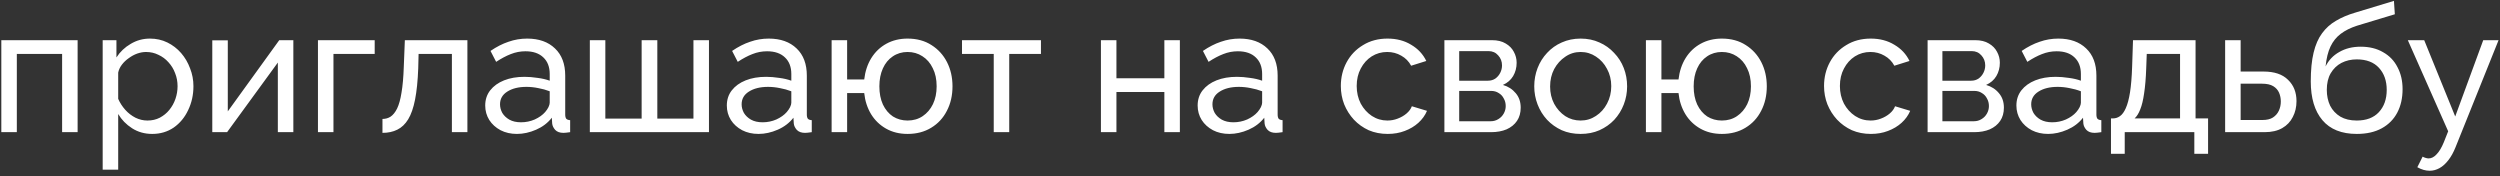 <?xml version="1.0" encoding="UTF-8"?> <svg xmlns="http://www.w3.org/2000/svg" width="227" height="16" viewBox="0 0 227 16" fill="none"><rect x="0" y="0" width="227" height="16" fill="#333333" stroke="none"/><path d="M0.12 12V3.648H7.048V12H5.64V4.896H1.528V12H0.12ZM13.819 12.16C13.137 12.16 12.529 11.989 11.995 11.648C11.462 11.307 11.041 10.875 10.732 10.352V15.408H9.323V3.648H10.572V5.216C10.902 4.704 11.334 4.293 11.867 3.984C12.401 3.664 12.982 3.504 13.611 3.504C14.188 3.504 14.716 3.621 15.195 3.856C15.675 4.091 16.091 4.411 16.444 4.816C16.796 5.221 17.067 5.685 17.259 6.208C17.462 6.72 17.564 7.259 17.564 7.824C17.564 8.613 17.404 9.339 17.084 10C16.774 10.661 16.337 11.189 15.771 11.584C15.206 11.968 14.556 12.16 13.819 12.16ZM13.387 10.944C13.803 10.944 14.177 10.859 14.508 10.688C14.849 10.507 15.137 10.272 15.371 9.984C15.617 9.685 15.803 9.349 15.931 8.976C16.059 8.603 16.123 8.219 16.123 7.824C16.123 7.408 16.049 7.013 15.899 6.64C15.761 6.267 15.558 5.936 15.291 5.648C15.036 5.36 14.732 5.136 14.38 4.976C14.038 4.805 13.665 4.72 13.259 4.72C13.004 4.72 12.737 4.768 12.46 4.864C12.193 4.96 11.937 5.099 11.691 5.28C11.446 5.451 11.238 5.648 11.068 5.872C10.897 6.096 10.785 6.336 10.732 6.592V8.976C10.892 9.339 11.105 9.669 11.371 9.968C11.638 10.267 11.947 10.507 12.3 10.688C12.652 10.859 13.014 10.944 13.387 10.944ZM19.276 12V3.664H20.684V10.112L25.356 3.648H26.636V12H25.228V5.68L20.62 12H19.276ZM28.87 12V3.648H34.022V4.896H30.278V12H28.87ZM34.728 12.064V10.8C35.005 10.8 35.251 10.731 35.464 10.592C35.688 10.443 35.886 10.197 36.056 9.856C36.227 9.504 36.36 9.024 36.456 8.416C36.563 7.797 36.632 7.013 36.664 6.064L36.76 3.648H42.44V12H41.032V4.896H38.008L37.976 6.192C37.934 7.333 37.837 8.283 37.688 9.04C37.539 9.797 37.331 10.395 37.064 10.832C36.797 11.269 36.467 11.584 36.072 11.776C35.688 11.968 35.24 12.064 34.728 12.064ZM44.058 9.584C44.058 9.051 44.208 8.592 44.506 8.208C44.816 7.813 45.237 7.509 45.77 7.296C46.303 7.083 46.922 6.976 47.626 6.976C47.999 6.976 48.394 7.008 48.81 7.072C49.226 7.125 49.594 7.211 49.914 7.328V6.72C49.914 6.08 49.722 5.579 49.338 5.216C48.954 4.843 48.41 4.656 47.706 4.656C47.248 4.656 46.805 4.741 46.378 4.912C45.962 5.072 45.52 5.307 45.05 5.616L44.538 4.624C45.082 4.251 45.626 3.973 46.17 3.792C46.714 3.6 47.279 3.504 47.866 3.504C48.933 3.504 49.776 3.803 50.394 4.4C51.013 4.987 51.322 5.808 51.322 6.864V10.4C51.322 10.571 51.354 10.699 51.418 10.784C51.493 10.859 51.61 10.901 51.77 10.912V12C51.632 12.021 51.509 12.037 51.402 12.048C51.306 12.059 51.226 12.064 51.162 12.064C50.831 12.064 50.581 11.973 50.41 11.792C50.25 11.611 50.16 11.419 50.138 11.216L50.106 10.688C49.743 11.157 49.269 11.52 48.682 11.776C48.096 12.032 47.514 12.16 46.938 12.16C46.383 12.16 45.888 12.048 45.45 11.824C45.013 11.589 44.672 11.28 44.426 10.896C44.181 10.501 44.058 10.064 44.058 9.584ZM49.498 10.176C49.626 10.027 49.727 9.877 49.802 9.728C49.877 9.568 49.914 9.435 49.914 9.328V8.288C49.584 8.16 49.237 8.064 48.874 8C48.511 7.925 48.154 7.888 47.802 7.888C47.087 7.888 46.506 8.032 46.058 8.32C45.621 8.597 45.402 8.981 45.402 9.472C45.402 9.739 45.471 10 45.61 10.256C45.76 10.501 45.973 10.704 46.25 10.864C46.538 11.024 46.89 11.104 47.306 11.104C47.743 11.104 48.16 11.019 48.554 10.848C48.949 10.667 49.264 10.443 49.498 10.176ZM53.557 12V3.648H54.965V10.768H58.261V3.648H59.685V10.768H62.965V3.648H64.374V12H53.557ZM65.996 9.584C65.996 9.051 66.145 8.592 66.444 8.208C66.753 7.813 67.174 7.509 67.708 7.296C68.241 7.083 68.86 6.976 69.564 6.976C69.937 6.976 70.332 7.008 70.748 7.072C71.164 7.125 71.532 7.211 71.852 7.328V6.72C71.852 6.08 71.66 5.579 71.276 5.216C70.892 4.843 70.348 4.656 69.644 4.656C69.185 4.656 68.742 4.741 68.316 4.912C67.9 5.072 67.457 5.307 66.988 5.616L66.476 4.624C67.02 4.251 67.564 3.973 68.108 3.792C68.652 3.6 69.217 3.504 69.804 3.504C70.87 3.504 71.713 3.803 72.332 4.4C72.95 4.987 73.26 5.808 73.26 6.864V10.4C73.26 10.571 73.292 10.699 73.356 10.784C73.43 10.859 73.548 10.901 73.708 10.912V12C73.569 12.021 73.446 12.037 73.34 12.048C73.244 12.059 73.164 12.064 73.1 12.064C72.769 12.064 72.518 11.973 72.348 11.792C72.188 11.611 72.097 11.419 72.076 11.216L72.044 10.688C71.681 11.157 71.206 11.52 70.62 11.776C70.033 12.032 69.452 12.16 68.876 12.16C68.321 12.16 67.825 12.048 67.388 11.824C66.95 11.589 66.609 11.28 66.364 10.896C66.118 10.501 65.996 10.064 65.996 9.584ZM71.436 10.176C71.564 10.027 71.665 9.877 71.74 9.728C71.814 9.568 71.852 9.435 71.852 9.328V8.288C71.521 8.16 71.174 8.064 70.812 8C70.449 7.925 70.092 7.888 69.74 7.888C69.025 7.888 68.444 8.032 67.996 8.32C67.558 8.597 67.34 8.981 67.34 9.472C67.34 9.739 67.409 10 67.548 10.256C67.697 10.501 67.91 10.704 68.188 10.864C68.476 11.024 68.828 11.104 69.244 11.104C69.681 11.104 70.097 11.019 70.492 10.848C70.886 10.667 71.201 10.443 71.436 10.176ZM82.407 12.16C81.671 12.16 81.02 12 80.455 11.68C79.89 11.36 79.436 10.923 79.095 10.368C78.754 9.803 78.546 9.163 78.471 8.448H76.919V12H75.511V3.648H76.919V7.216H78.471C78.556 6.48 78.77 5.835 79.111 5.28C79.463 4.715 79.922 4.277 80.487 3.968C81.052 3.659 81.692 3.504 82.407 3.504C83.25 3.504 83.975 3.701 84.583 4.096C85.191 4.48 85.66 4.997 85.991 5.648C86.322 6.299 86.487 7.029 86.487 7.84C86.487 8.672 86.316 9.413 85.975 10.064C85.644 10.715 85.17 11.227 84.551 11.6C83.943 11.973 83.228 12.16 82.407 12.16ZM82.407 10.944C82.93 10.944 83.388 10.811 83.783 10.544C84.178 10.277 84.487 9.915 84.711 9.456C84.935 8.987 85.047 8.448 85.047 7.84C85.047 7.2 84.93 6.651 84.695 6.192C84.471 5.723 84.156 5.36 83.751 5.104C83.356 4.848 82.908 4.72 82.407 4.72C81.906 4.72 81.458 4.853 81.063 5.12C80.679 5.376 80.38 5.739 80.167 6.208C79.954 6.677 79.847 7.221 79.847 7.84C79.847 8.469 79.954 9.019 80.167 9.488C80.391 9.957 80.695 10.32 81.079 10.576C81.474 10.821 81.916 10.944 82.407 10.944ZM90.231 12V4.896H87.35V3.648H94.519V4.896H91.638V12H90.231ZM99.964 12V3.648H101.372V7.104H105.724V3.648H107.132V12H105.724V8.352H101.372V12H99.964ZM108.746 9.584C108.746 9.051 108.895 8.592 109.194 8.208C109.503 7.813 109.924 7.509 110.458 7.296C110.991 7.083 111.61 6.976 112.314 6.976C112.687 6.976 113.082 7.008 113.498 7.072C113.914 7.125 114.282 7.211 114.602 7.328V6.72C114.602 6.08 114.41 5.579 114.026 5.216C113.642 4.843 113.098 4.656 112.394 4.656C111.935 4.656 111.492 4.741 111.066 4.912C110.65 5.072 110.207 5.307 109.738 5.616L109.226 4.624C109.77 4.251 110.314 3.973 110.858 3.792C111.402 3.6 111.967 3.504 112.554 3.504C113.62 3.504 114.463 3.803 115.082 4.4C115.7 4.987 116.01 5.808 116.01 6.864V10.4C116.01 10.571 116.042 10.699 116.106 10.784C116.18 10.859 116.298 10.901 116.458 10.912V12C116.319 12.021 116.196 12.037 116.09 12.048C115.994 12.059 115.914 12.064 115.85 12.064C115.519 12.064 115.268 11.973 115.098 11.792C114.938 11.611 114.847 11.419 114.826 11.216L114.794 10.688C114.431 11.157 113.956 11.52 113.37 11.776C112.783 12.032 112.202 12.16 111.626 12.16C111.071 12.16 110.575 12.048 110.138 11.824C109.7 11.589 109.359 11.28 109.114 10.896C108.868 10.501 108.746 10.064 108.746 9.584ZM114.186 10.176C114.314 10.027 114.415 9.877 114.49 9.728C114.564 9.568 114.602 9.435 114.602 9.328V8.288C114.271 8.16 113.924 8.064 113.562 8C113.199 7.925 112.842 7.888 112.49 7.888C111.775 7.888 111.194 8.032 110.746 8.32C110.308 8.597 110.09 8.981 110.09 9.472C110.09 9.739 110.159 10 110.298 10.256C110.447 10.501 110.66 10.704 110.938 10.864C111.226 11.024 111.578 11.104 111.994 11.104C112.431 11.104 112.847 11.019 113.242 10.848C113.636 10.667 113.951 10.443 114.186 10.176ZM126.004 12.16C125.375 12.16 124.799 12.048 124.276 11.824C123.764 11.589 123.316 11.269 122.932 10.864C122.559 10.459 122.265 9.995 122.052 9.472C121.849 8.949 121.748 8.395 121.748 7.808C121.748 7.019 121.924 6.299 122.276 5.648C122.628 4.997 123.124 4.48 123.764 4.096C124.404 3.701 125.145 3.504 125.988 3.504C126.809 3.504 127.524 3.691 128.132 4.064C128.751 4.427 129.209 4.917 129.508 5.536L128.132 5.968C127.919 5.573 127.62 5.269 127.236 5.056C126.852 4.832 126.425 4.72 125.956 4.72C125.444 4.72 124.975 4.853 124.548 5.12C124.132 5.387 123.801 5.755 123.556 6.224C123.311 6.683 123.188 7.211 123.188 7.808C123.188 8.395 123.311 8.928 123.556 9.408C123.812 9.877 124.148 10.251 124.564 10.528C124.991 10.805 125.46 10.944 125.972 10.944C126.303 10.944 126.617 10.885 126.916 10.768C127.225 10.651 127.492 10.496 127.716 10.304C127.951 10.101 128.111 9.883 128.196 9.648L129.572 10.064C129.401 10.469 129.14 10.832 128.788 11.152C128.447 11.461 128.036 11.707 127.556 11.888C127.087 12.069 126.569 12.16 126.004 12.16ZM131.151 12V3.648H135.471C135.973 3.648 136.389 3.749 136.719 3.952C137.05 4.144 137.295 4.395 137.455 4.704C137.626 5.013 137.711 5.344 137.711 5.696C137.711 6.144 137.605 6.549 137.391 6.912C137.178 7.264 136.869 7.531 136.463 7.712C136.943 7.851 137.333 8.101 137.631 8.464C137.93 8.816 138.079 9.253 138.079 9.776C138.079 10.245 137.967 10.645 137.743 10.976C137.519 11.307 137.205 11.563 136.799 11.744C136.394 11.915 135.925 12 135.391 12H131.151ZM132.495 11.008H135.359C135.615 11.008 135.845 10.944 136.047 10.816C136.261 10.688 136.426 10.517 136.543 10.304C136.661 10.091 136.719 9.867 136.719 9.632C136.719 9.376 136.661 9.147 136.543 8.944C136.437 8.731 136.282 8.565 136.079 8.448C135.887 8.32 135.663 8.256 135.407 8.256H132.495V11.008ZM132.495 7.328H135.103C135.359 7.328 135.583 7.264 135.775 7.136C135.967 6.997 136.117 6.821 136.223 6.608C136.33 6.395 136.383 6.171 136.383 5.936C136.383 5.584 136.266 5.28 136.031 5.024C135.807 4.768 135.514 4.64 135.151 4.64H132.495V7.328ZM143.518 12.16C142.889 12.16 142.318 12.048 141.806 11.824C141.294 11.589 140.852 11.275 140.478 10.88C140.105 10.475 139.817 10.011 139.614 9.488C139.412 8.965 139.31 8.416 139.31 7.84C139.31 7.253 139.412 6.699 139.614 6.176C139.817 5.653 140.105 5.195 140.478 4.8C140.852 4.395 141.294 4.08 141.806 3.856C142.329 3.621 142.9 3.504 143.518 3.504C144.148 3.504 144.718 3.621 145.23 3.856C145.742 4.08 146.185 4.395 146.558 4.8C146.942 5.195 147.236 5.653 147.438 6.176C147.641 6.699 147.742 7.253 147.742 7.84C147.742 8.416 147.641 8.965 147.438 9.488C147.236 10.011 146.948 10.475 146.574 10.88C146.201 11.275 145.753 11.589 145.23 11.824C144.718 12.048 144.148 12.16 143.518 12.16ZM140.75 7.856C140.75 8.432 140.873 8.955 141.118 9.424C141.374 9.893 141.71 10.267 142.126 10.544C142.542 10.811 143.006 10.944 143.518 10.944C144.03 10.944 144.494 10.805 144.91 10.528C145.337 10.251 145.673 9.877 145.918 9.408C146.174 8.928 146.302 8.4 146.302 7.824C146.302 7.248 146.174 6.725 145.918 6.256C145.673 5.787 145.337 5.413 144.91 5.136C144.494 4.859 144.03 4.72 143.518 4.72C143.006 4.72 142.542 4.864 142.126 5.152C141.71 5.429 141.374 5.803 141.118 6.272C140.873 6.741 140.75 7.269 140.75 7.856ZM156.345 12.16C155.609 12.16 154.958 12 154.393 11.68C153.827 11.36 153.374 10.923 153.033 10.368C152.691 9.803 152.483 9.163 152.409 8.448H150.857V12H149.449V3.648H150.857V7.216H152.409C152.494 6.48 152.707 5.835 153.049 5.28C153.401 4.715 153.859 4.277 154.425 3.968C154.99 3.659 155.63 3.504 156.345 3.504C157.187 3.504 157.913 3.701 158.521 4.096C159.129 4.48 159.598 4.997 159.929 5.648C160.259 6.299 160.425 7.029 160.425 7.84C160.425 8.672 160.254 9.413 159.913 10.064C159.582 10.715 159.107 11.227 158.489 11.6C157.881 11.973 157.166 12.16 156.345 12.16ZM156.345 10.944C156.867 10.944 157.326 10.811 157.72 10.544C158.115 10.277 158.425 9.915 158.649 9.456C158.873 8.987 158.985 8.448 158.985 7.84C158.985 7.2 158.867 6.651 158.633 6.192C158.409 5.723 158.094 5.36 157.689 5.104C157.294 4.848 156.846 4.72 156.345 4.72C155.843 4.72 155.395 4.853 155.001 5.12C154.617 5.376 154.318 5.739 154.105 6.208C153.891 6.677 153.785 7.221 153.785 7.84C153.785 8.469 153.891 9.019 154.105 9.488C154.329 9.957 154.633 10.32 155.017 10.576C155.411 10.821 155.854 10.944 156.345 10.944ZM169.879 12.16C169.25 12.16 168.674 12.048 168.151 11.824C167.639 11.589 167.191 11.269 166.807 10.864C166.434 10.459 166.14 9.995 165.927 9.472C165.724 8.949 165.623 8.395 165.623 7.808C165.623 7.019 165.799 6.299 166.151 5.648C166.503 4.997 166.999 4.48 167.639 4.096C168.279 3.701 169.02 3.504 169.863 3.504C170.684 3.504 171.399 3.691 172.007 4.064C172.626 4.427 173.084 4.917 173.383 5.536L172.007 5.968C171.794 5.573 171.495 5.269 171.111 5.056C170.727 4.832 170.3 4.72 169.831 4.72C169.319 4.72 168.85 4.853 168.423 5.12C168.007 5.387 167.676 5.755 167.431 6.224C167.186 6.683 167.063 7.211 167.063 7.808C167.063 8.395 167.186 8.928 167.431 9.408C167.687 9.877 168.023 10.251 168.439 10.528C168.866 10.805 169.335 10.944 169.847 10.944C170.178 10.944 170.492 10.885 170.791 10.768C171.1 10.651 171.367 10.496 171.591 10.304C171.826 10.101 171.986 9.883 172.071 9.648L173.447 10.064C173.276 10.469 173.015 10.832 172.663 11.152C172.322 11.461 171.911 11.707 171.431 11.888C170.962 12.069 170.444 12.16 169.879 12.16ZM175.026 12V3.648H179.346C179.848 3.648 180.264 3.749 180.594 3.952C180.925 4.144 181.17 4.395 181.33 4.704C181.501 5.013 181.586 5.344 181.586 5.696C181.586 6.144 181.48 6.549 181.266 6.912C181.053 7.264 180.744 7.531 180.338 7.712C180.818 7.851 181.208 8.101 181.506 8.464C181.805 8.816 181.954 9.253 181.954 9.776C181.954 10.245 181.842 10.645 181.618 10.976C181.394 11.307 181.08 11.563 180.674 11.744C180.269 11.915 179.8 12 179.266 12H175.026ZM176.37 11.008H179.234C179.49 11.008 179.72 10.944 179.922 10.816C180.136 10.688 180.301 10.517 180.418 10.304C180.536 10.091 180.594 9.867 180.594 9.632C180.594 9.376 180.536 9.147 180.418 8.944C180.312 8.731 180.157 8.565 179.954 8.448C179.762 8.32 179.538 8.256 179.282 8.256H176.37V11.008ZM176.37 7.328H178.978C179.234 7.328 179.458 7.264 179.65 7.136C179.842 6.997 179.992 6.821 180.098 6.608C180.205 6.395 180.258 6.171 180.258 5.936C180.258 5.584 180.141 5.28 179.906 5.024C179.682 4.768 179.389 4.64 179.026 4.64H176.37V7.328ZM183.089 9.584C183.089 9.051 183.239 8.592 183.537 8.208C183.847 7.813 184.268 7.509 184.801 7.296C185.335 7.083 185.953 6.976 186.657 6.976C187.031 6.976 187.425 7.008 187.841 7.072C188.257 7.125 188.625 7.211 188.945 7.328V6.72C188.945 6.08 188.753 5.579 188.369 5.216C187.985 4.843 187.441 4.656 186.737 4.656C186.279 4.656 185.836 4.741 185.409 4.912C184.993 5.072 184.551 5.307 184.081 5.616L183.569 4.624C184.113 4.251 184.657 3.973 185.201 3.792C185.745 3.6 186.311 3.504 186.897 3.504C187.964 3.504 188.807 3.803 189.425 4.4C190.044 4.987 190.353 5.808 190.353 6.864V10.4C190.353 10.571 190.385 10.699 190.449 10.784C190.524 10.859 190.641 10.901 190.801 10.912V12C190.663 12.021 190.54 12.037 190.433 12.048C190.337 12.059 190.257 12.064 190.193 12.064C189.863 12.064 189.612 11.973 189.441 11.792C189.281 11.611 189.191 11.419 189.169 11.216L189.137 10.688C188.775 11.157 188.3 11.52 187.713 11.776C187.127 12.032 186.545 12.16 185.969 12.16C185.415 12.16 184.919 12.048 184.481 11.824C184.044 11.589 183.703 11.28 183.457 10.896C183.212 10.501 183.089 10.064 183.089 9.584ZM188.529 10.176C188.657 10.027 188.759 9.877 188.833 9.728C188.908 9.568 188.945 9.435 188.945 9.328V8.288C188.615 8.16 188.268 8.064 187.905 8C187.543 7.925 187.185 7.888 186.833 7.888C186.119 7.888 185.537 8.032 185.089 8.32C184.652 8.597 184.433 8.981 184.433 9.472C184.433 9.739 184.503 10 184.641 10.256C184.791 10.501 185.004 10.704 185.281 10.864C185.569 11.024 185.921 11.104 186.337 11.104C186.775 11.104 187.191 11.019 187.585 10.848C187.98 10.667 188.295 10.443 188.529 10.176ZM191.677 13.968V10.752H191.853C192.087 10.752 192.301 10.683 192.493 10.544C192.695 10.405 192.871 10.165 193.021 9.824C193.181 9.472 193.309 8.992 193.405 8.384C193.501 7.776 193.565 7.003 193.597 6.064L193.677 3.648H199.357V10.752H200.493V13.968H199.245V12H192.925V13.968H191.677ZM193.821 10.752H197.949V4.896H194.925L194.877 6.192C194.845 7.099 194.781 7.861 194.685 8.48C194.599 9.088 194.482 9.573 194.333 9.936C194.194 10.299 194.023 10.571 193.821 10.752ZM202.042 12V3.648H203.45V6.496H205.53C206.511 6.496 207.253 6.747 207.754 7.248C208.266 7.739 208.522 8.384 208.522 9.184C208.522 9.717 208.41 10.197 208.186 10.624C207.973 11.051 207.653 11.387 207.226 11.632C206.799 11.877 206.266 12 205.626 12H202.042ZM203.45 10.896H205.434C205.829 10.896 206.143 10.821 206.378 10.672C206.623 10.512 206.805 10.304 206.922 10.048C207.039 9.792 207.098 9.515 207.098 9.216C207.098 8.928 207.045 8.661 206.938 8.416C206.831 8.171 206.655 7.973 206.41 7.824C206.165 7.675 205.829 7.6 205.402 7.6H203.45V10.896ZM213.994 12.16C212.618 12.16 211.578 11.744 210.874 10.912C210.17 10.08 209.818 8.907 209.818 7.392C209.818 6.357 209.903 5.488 210.074 4.784C210.245 4.069 210.501 3.483 210.842 3.024C211.183 2.555 211.605 2.176 212.106 1.888C212.607 1.589 213.183 1.344 213.834 1.152L217.37 0.08L217.45 1.296L214.01 2.336C213.423 2.528 212.933 2.773 212.538 3.072C212.143 3.371 211.834 3.755 211.61 4.224C211.386 4.693 211.237 5.296 211.162 6.032C211.439 5.467 211.855 5.029 212.41 4.72C212.965 4.4 213.61 4.24 214.346 4.24C215.135 4.24 215.813 4.405 216.378 4.736C216.954 5.056 217.391 5.509 217.69 6.096C217.999 6.672 218.154 7.339 218.154 8.096C218.154 8.907 217.994 9.616 217.674 10.224C217.354 10.832 216.885 11.307 216.266 11.648C215.647 11.989 214.89 12.16 213.994 12.16ZM213.994 10.944C214.858 10.944 215.525 10.693 215.994 10.192C216.474 9.68 216.714 9.003 216.714 8.16C216.714 7.339 216.479 6.672 216.01 6.16C215.541 5.648 214.869 5.392 213.994 5.392C213.482 5.392 213.018 5.499 212.602 5.712C212.197 5.925 211.871 6.24 211.626 6.656C211.391 7.061 211.274 7.563 211.274 8.16C211.274 8.693 211.375 9.173 211.578 9.6C211.791 10.016 212.101 10.347 212.506 10.592C212.911 10.827 213.407 10.944 213.994 10.944ZM220.614 15.504C220.432 15.504 220.246 15.477 220.054 15.424C219.872 15.371 219.686 15.291 219.493 15.184L219.974 14.224C220.07 14.277 220.16 14.315 220.246 14.336C220.342 14.368 220.432 14.384 220.518 14.384C220.774 14.384 221.014 14.261 221.238 14.016C221.472 13.781 221.691 13.419 221.894 12.928L222.294 11.92L218.63 3.648H220.118L222.934 10.576L225.478 3.648H226.87L222.966 13.36C222.774 13.84 222.555 14.235 222.31 14.544C222.064 14.864 221.798 15.104 221.51 15.264C221.222 15.424 220.923 15.504 220.614 15.504Z" fill="white"></path></svg> 
